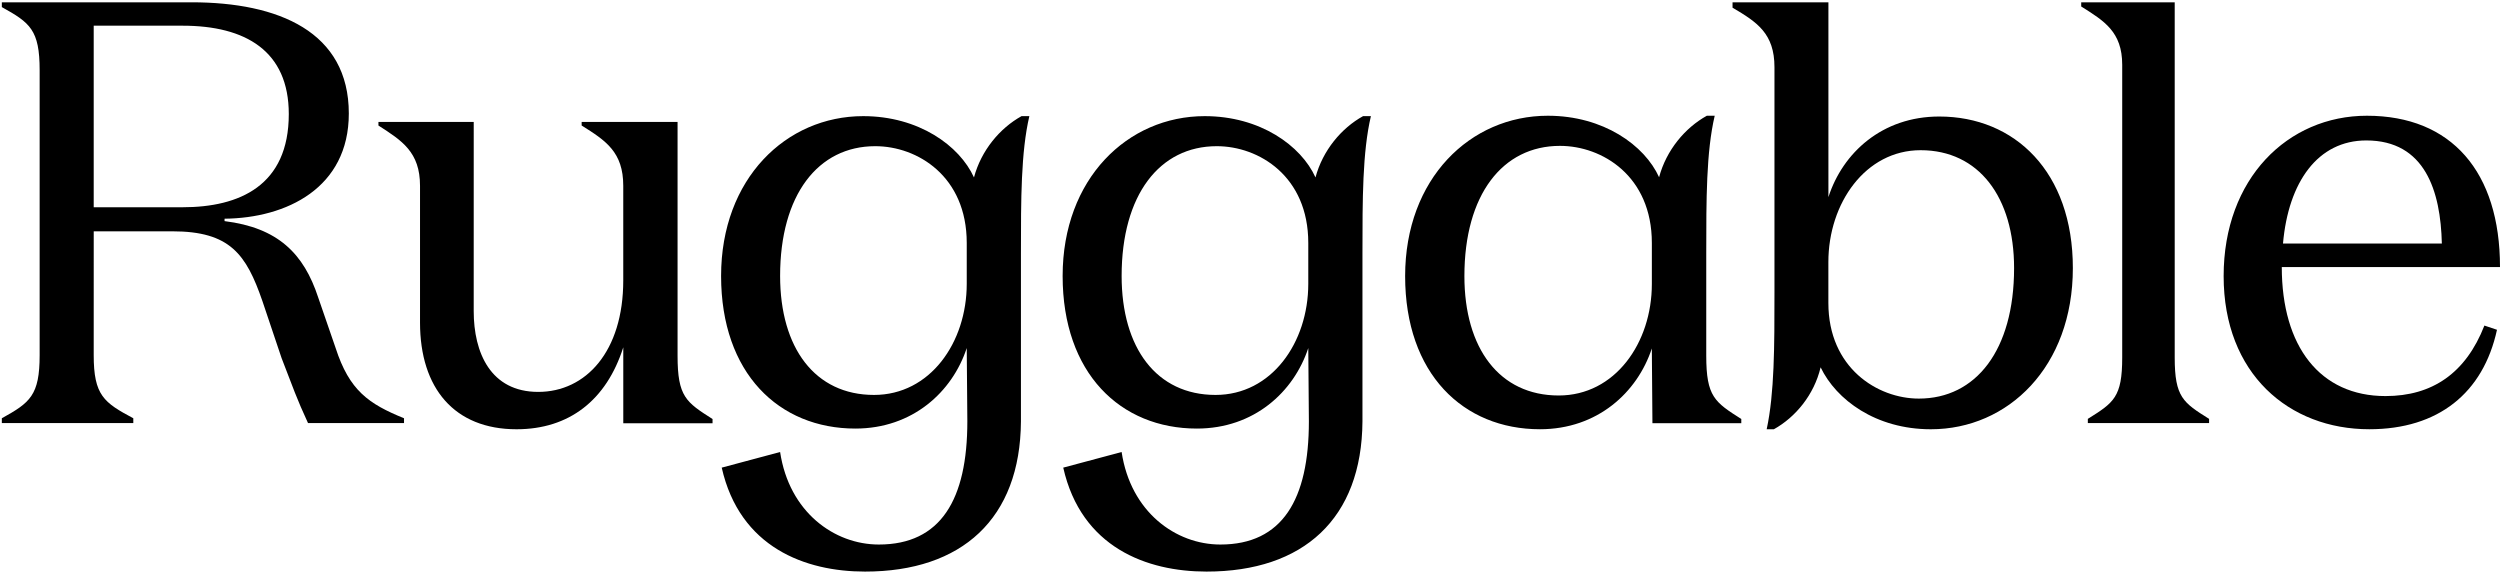 <svg width="112" height="26" viewBox="0 0 112 26" fill="none" xmlns="http://www.w3.org/2000/svg">
<g clip-path="url(#clip0_3908_43)">
<path d="M4.198 15.91C4.198 17.713 4.655 18.036 5.972 18.738V18.953H0.082V18.738C1.346 18.038 1.776 17.715 1.776 15.91V3.144C1.776 1.341 1.346 1.018 0.082 0.318V0.103H8.581C12.48 0.103 15.627 1.422 15.627 5.085C15.627 8.424 12.831 9.771 10.06 9.798V9.906C12.452 10.202 13.61 11.359 14.255 13.326L15.035 15.587C15.653 17.498 16.514 18.092 18.1 18.738V18.953H13.799C13.288 17.85 13.127 17.365 12.616 16.045L11.756 13.488C11.03 11.388 10.305 10.363 7.722 10.363H4.199L4.198 15.91ZM8.178 9.285C10.732 9.285 12.938 8.315 12.938 5.11C12.938 2.284 11.003 1.151 8.178 1.151H4.198V9.285H8.178Z" fill="black"/>
<path d="M21.222 13.939C21.222 15.801 21.979 17.557 24.112 17.557C26.246 17.557 27.922 15.749 27.922 12.562V8.323C27.922 6.812 27.139 6.299 26.058 5.624V5.462H30.355V15.937C30.355 17.772 30.733 18.015 31.922 18.772V18.961H27.923V15.559C27.167 17.935 25.492 19.231 23.141 19.231C20.359 19.231 18.817 17.396 18.817 14.452V8.323C18.817 6.812 18.007 6.299 16.954 5.624V5.462H21.223L21.222 13.939Z" fill="black"/>
<path d="M34.949 12.363C34.949 8.729 36.648 6.549 39.211 6.549C41.099 6.549 43.31 7.895 43.31 10.883V12.713C43.31 15.351 41.665 17.693 39.157 17.693C36.513 17.693 34.949 15.593 34.949 12.363ZM32.305 12.363C32.305 16.724 34.895 19.2 38.32 19.2C40.883 19.2 42.663 17.558 43.31 15.593L43.337 18.877C43.337 22.376 42.15 24.395 39.372 24.395C37.376 24.395 35.353 22.942 34.949 20.25L32.333 20.95C33.142 24.53 36.082 25.607 38.752 25.607C43.094 25.607 45.711 23.238 45.738 18.877V11.367C45.738 8.918 45.738 6.818 46.115 5.203H45.765C44.794 5.741 43.958 6.737 43.634 7.949C42.987 6.522 41.152 5.203 38.671 5.203C35.219 5.203 32.305 8.003 32.305 12.363Z" fill="black"/>
<path d="M50.249 12.363C50.249 8.729 51.948 6.549 54.511 6.549C56.399 6.549 58.611 7.895 58.611 10.883V12.713C58.611 15.351 56.965 17.693 54.457 17.693C51.814 17.693 50.249 15.593 50.249 12.363ZM47.606 12.363C47.606 16.724 50.195 19.2 53.621 19.2C56.183 19.2 57.963 17.558 58.611 15.593L58.638 18.877C58.638 22.376 57.451 24.395 54.672 24.395C52.677 24.395 50.654 22.942 50.249 20.25L47.633 20.95C48.442 24.53 51.382 25.607 54.052 25.607C58.395 25.607 61.011 23.238 61.038 18.877V11.367C61.038 8.918 61.038 6.818 61.416 5.203H61.065C60.094 5.741 59.258 6.737 58.934 7.949C58.287 6.522 56.453 5.203 53.971 5.203C50.519 5.203 47.606 8.003 47.606 12.363Z" fill="black"/>
<path d="M76.467 5.185H76.819C76.44 6.804 76.44 8.912 76.44 11.37V15.935C76.44 17.771 76.819 18.014 78.01 18.771V18.96H74.029L74.002 15.611C73.352 17.582 71.565 19.23 68.99 19.23C65.55 19.23 62.95 16.745 62.95 12.37C62.95 7.994 65.874 5.185 69.342 5.185C71.834 5.185 73.677 6.507 74.327 7.94C74.652 6.724 75.492 5.725 76.467 5.185ZM74.003 10.884C74.003 7.887 71.783 6.535 69.885 6.535C67.313 6.535 65.605 8.722 65.605 12.37C65.605 15.609 67.175 17.718 69.831 17.718C72.349 17.718 74.003 15.369 74.003 12.721V10.884Z" fill="black"/>
<path d="M79.469 19.231H79.147C79.496 17.615 79.496 15.512 79.496 13.115V3.011C79.496 1.503 78.718 0.991 77.618 0.345V0.103H81.913V8.831C82.556 6.838 84.327 5.22 86.878 5.22C90.26 5.22 92.864 7.699 92.864 12.01C92.864 16.429 89.966 19.231 86.502 19.231C84.034 19.231 82.262 17.911 81.564 16.456C81.268 17.695 80.436 18.692 79.469 19.231ZM81.911 13.573C81.911 16.481 84.111 17.857 85.964 17.857C88.513 17.857 90.231 15.702 90.231 12.01C90.231 8.831 88.649 6.729 86.044 6.729C83.576 6.729 81.911 9.099 81.911 11.741V13.573Z" fill="black"/>
<path d="M97.427 16.018C97.427 17.795 97.805 18.037 98.967 18.765V18.953H93.535V18.765C94.697 18.038 95.075 17.796 95.075 16.018V2.902C95.075 1.422 94.265 0.937 93.238 0.291V0.103H97.427L97.427 16.018Z" fill="black"/>
<path d="M112 11.964H102.224C102.224 15.529 103.942 17.744 106.87 17.744C108.964 17.744 110.469 16.718 111.301 14.585L111.865 14.774C111.248 17.608 109.234 19.23 106.145 19.23C102.546 19.23 99.619 16.745 99.619 12.37C99.619 7.995 102.493 5.185 106.038 5.185C109.824 5.185 112 7.697 112 11.964ZM109.395 10.911C109.341 8.562 108.643 6.292 106.011 6.292C103.836 6.292 102.519 8.155 102.278 10.911H109.395Z" fill="black"/>
</g>
<defs>
<clipPath id="clip0_3908_43">
<rect width="112" height="25.649" fill="white"/>
</clipPath>
</defs>
</svg>
